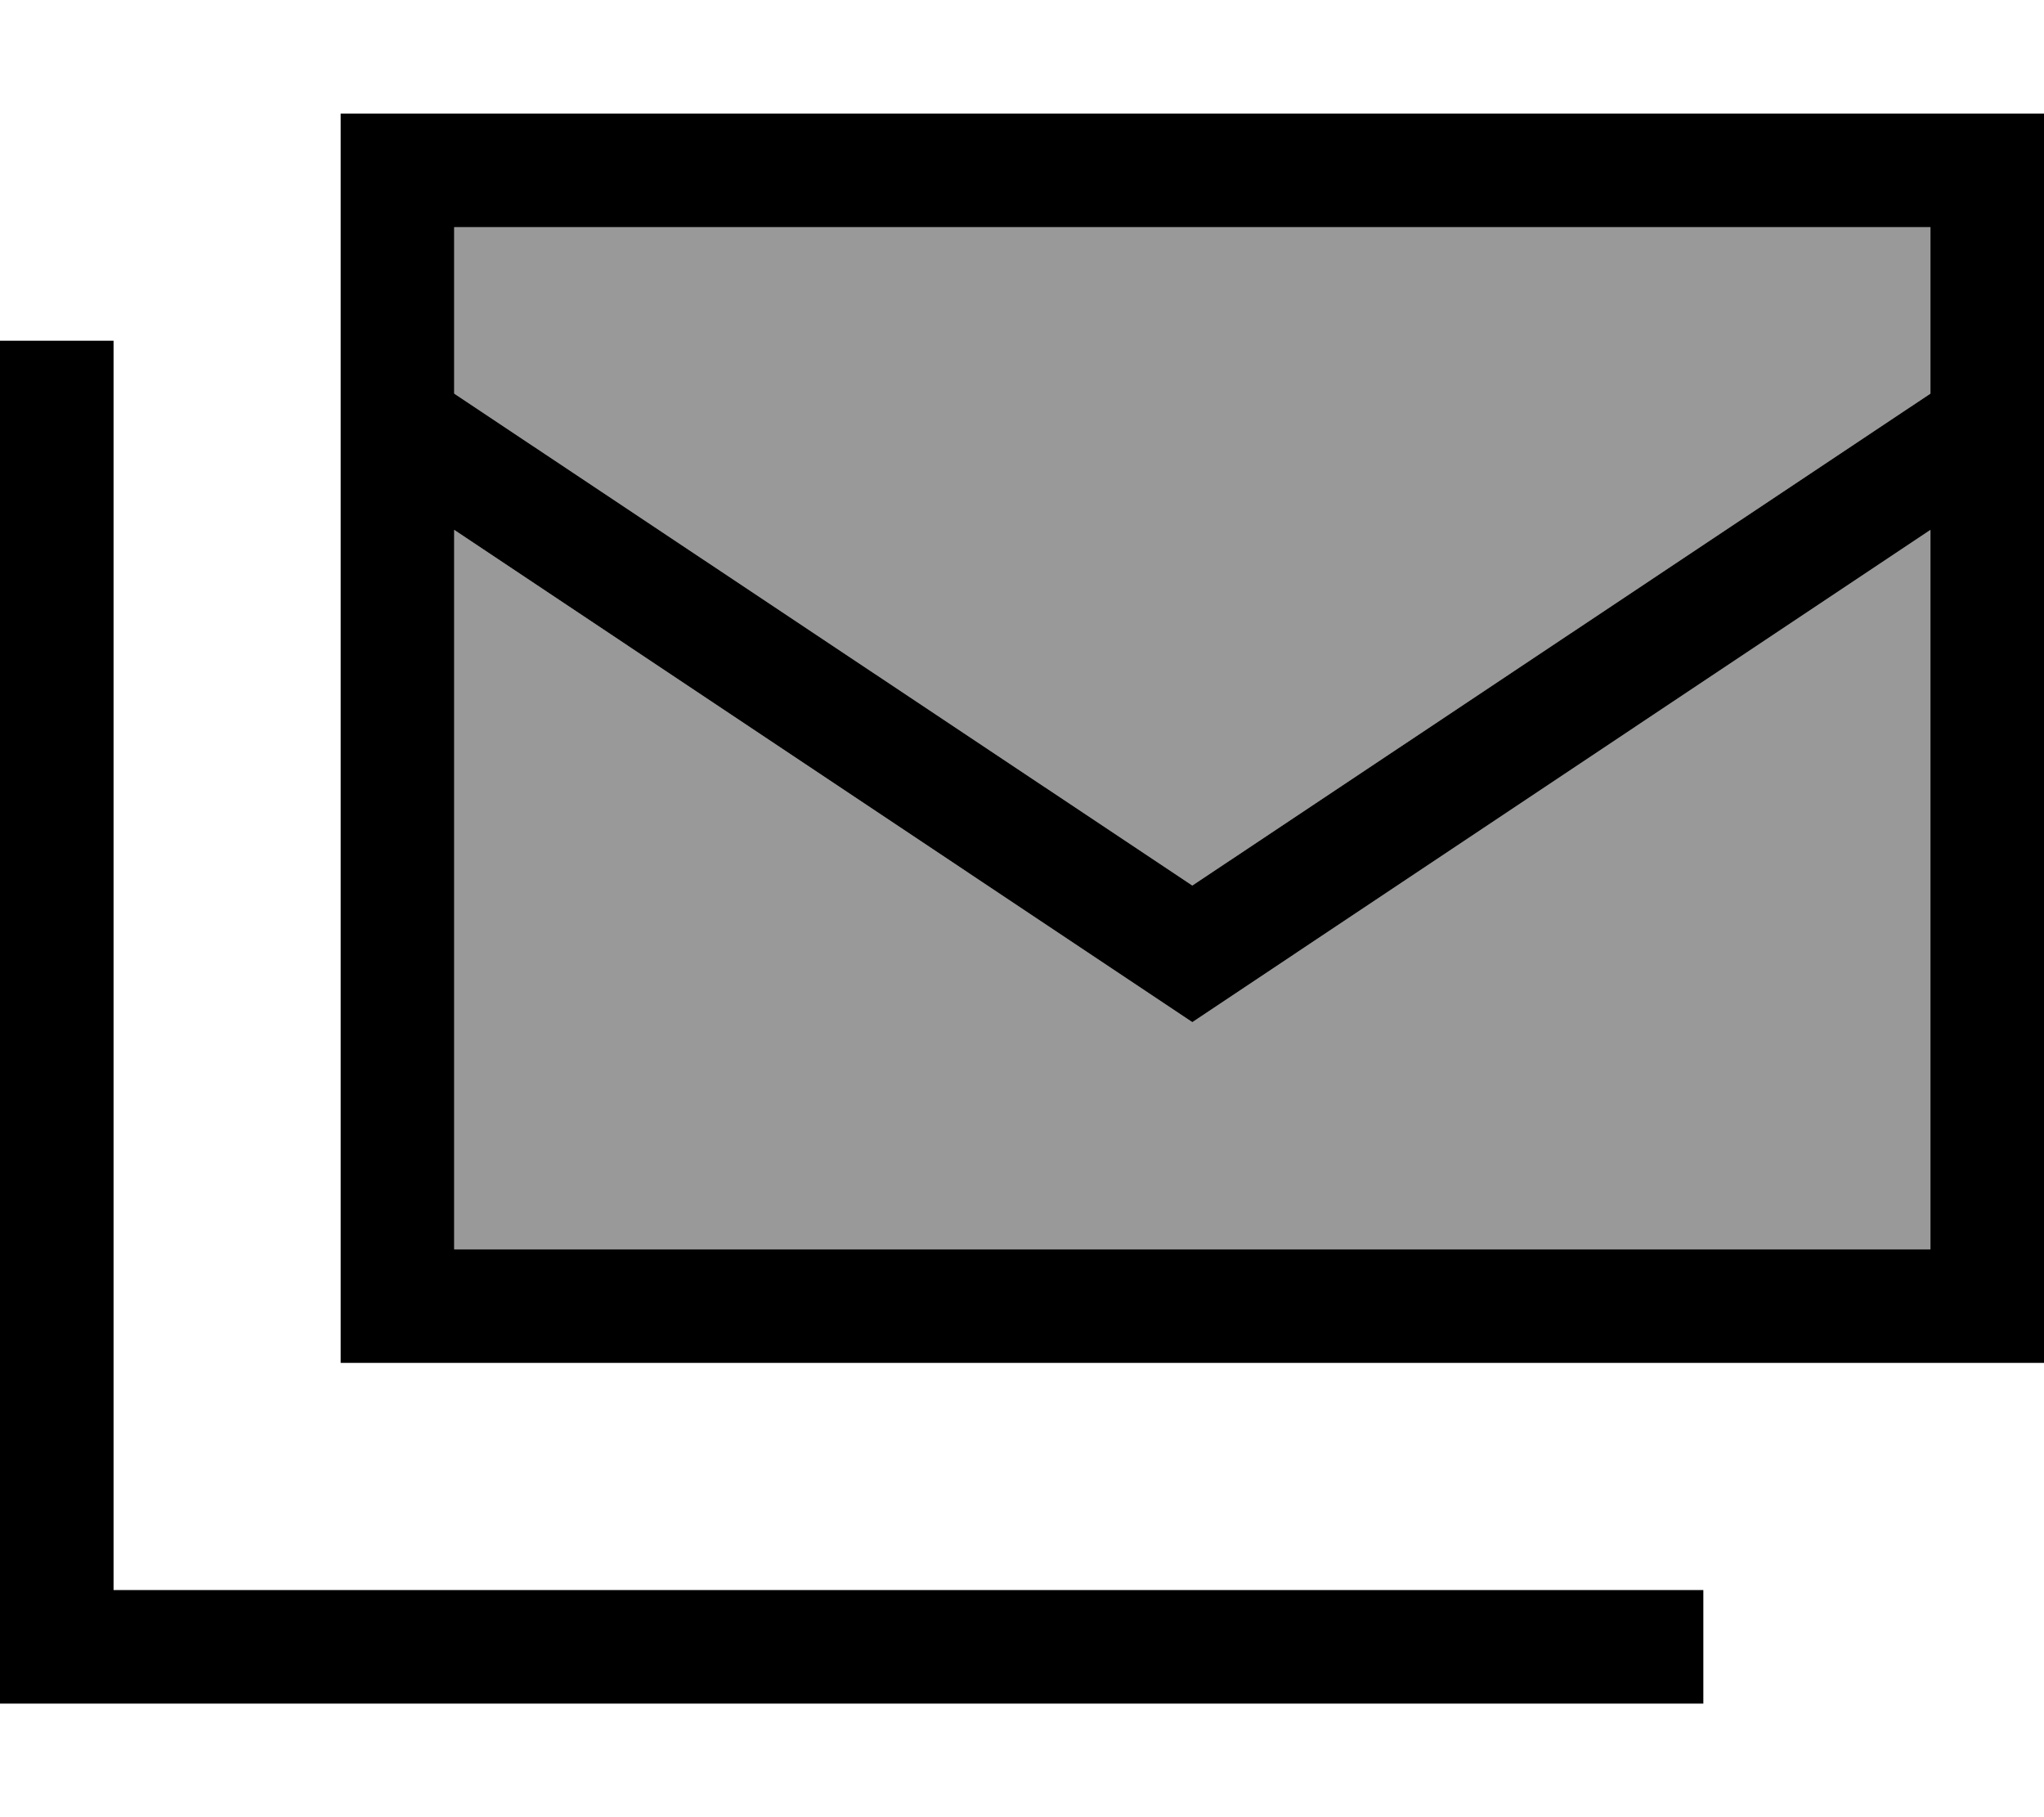 <svg xmlns="http://www.w3.org/2000/svg" viewBox="0 0 576 512"><!--! Font Awesome Pro 6.7.2 by @fontawesome - https://fontawesome.com License - https://fontawesome.com/license (Commercial License) Copyright 2024 Fonticons, Inc. --><defs><style>.fa-secondary{opacity:.4}</style></defs><path class="fa-secondary" d="M128 64l0 46.9L336 249.5 544 110.9 544 64 128 64zm0 85.3L128 352l416 0 0-202.7L336 288 128 149.3z"/><path class="fa-primary" d="M544 110.9L544 64 128 64l0 46.9L336 249.5 544 110.9zM544 352l0-202.7L336 288 128 149.3 128 352l416 0zm32-224l0 224 0 32-32 0-416 0-32 0 0-32 0-224 0-64 0-32 32 0 416 0 32 0 0 32 0 64zM32 96l0 16 0 336 432 0 16 0 0 32-16 0L16 480 0 480l0-16L0 112 0 96l32 0z"/></svg>